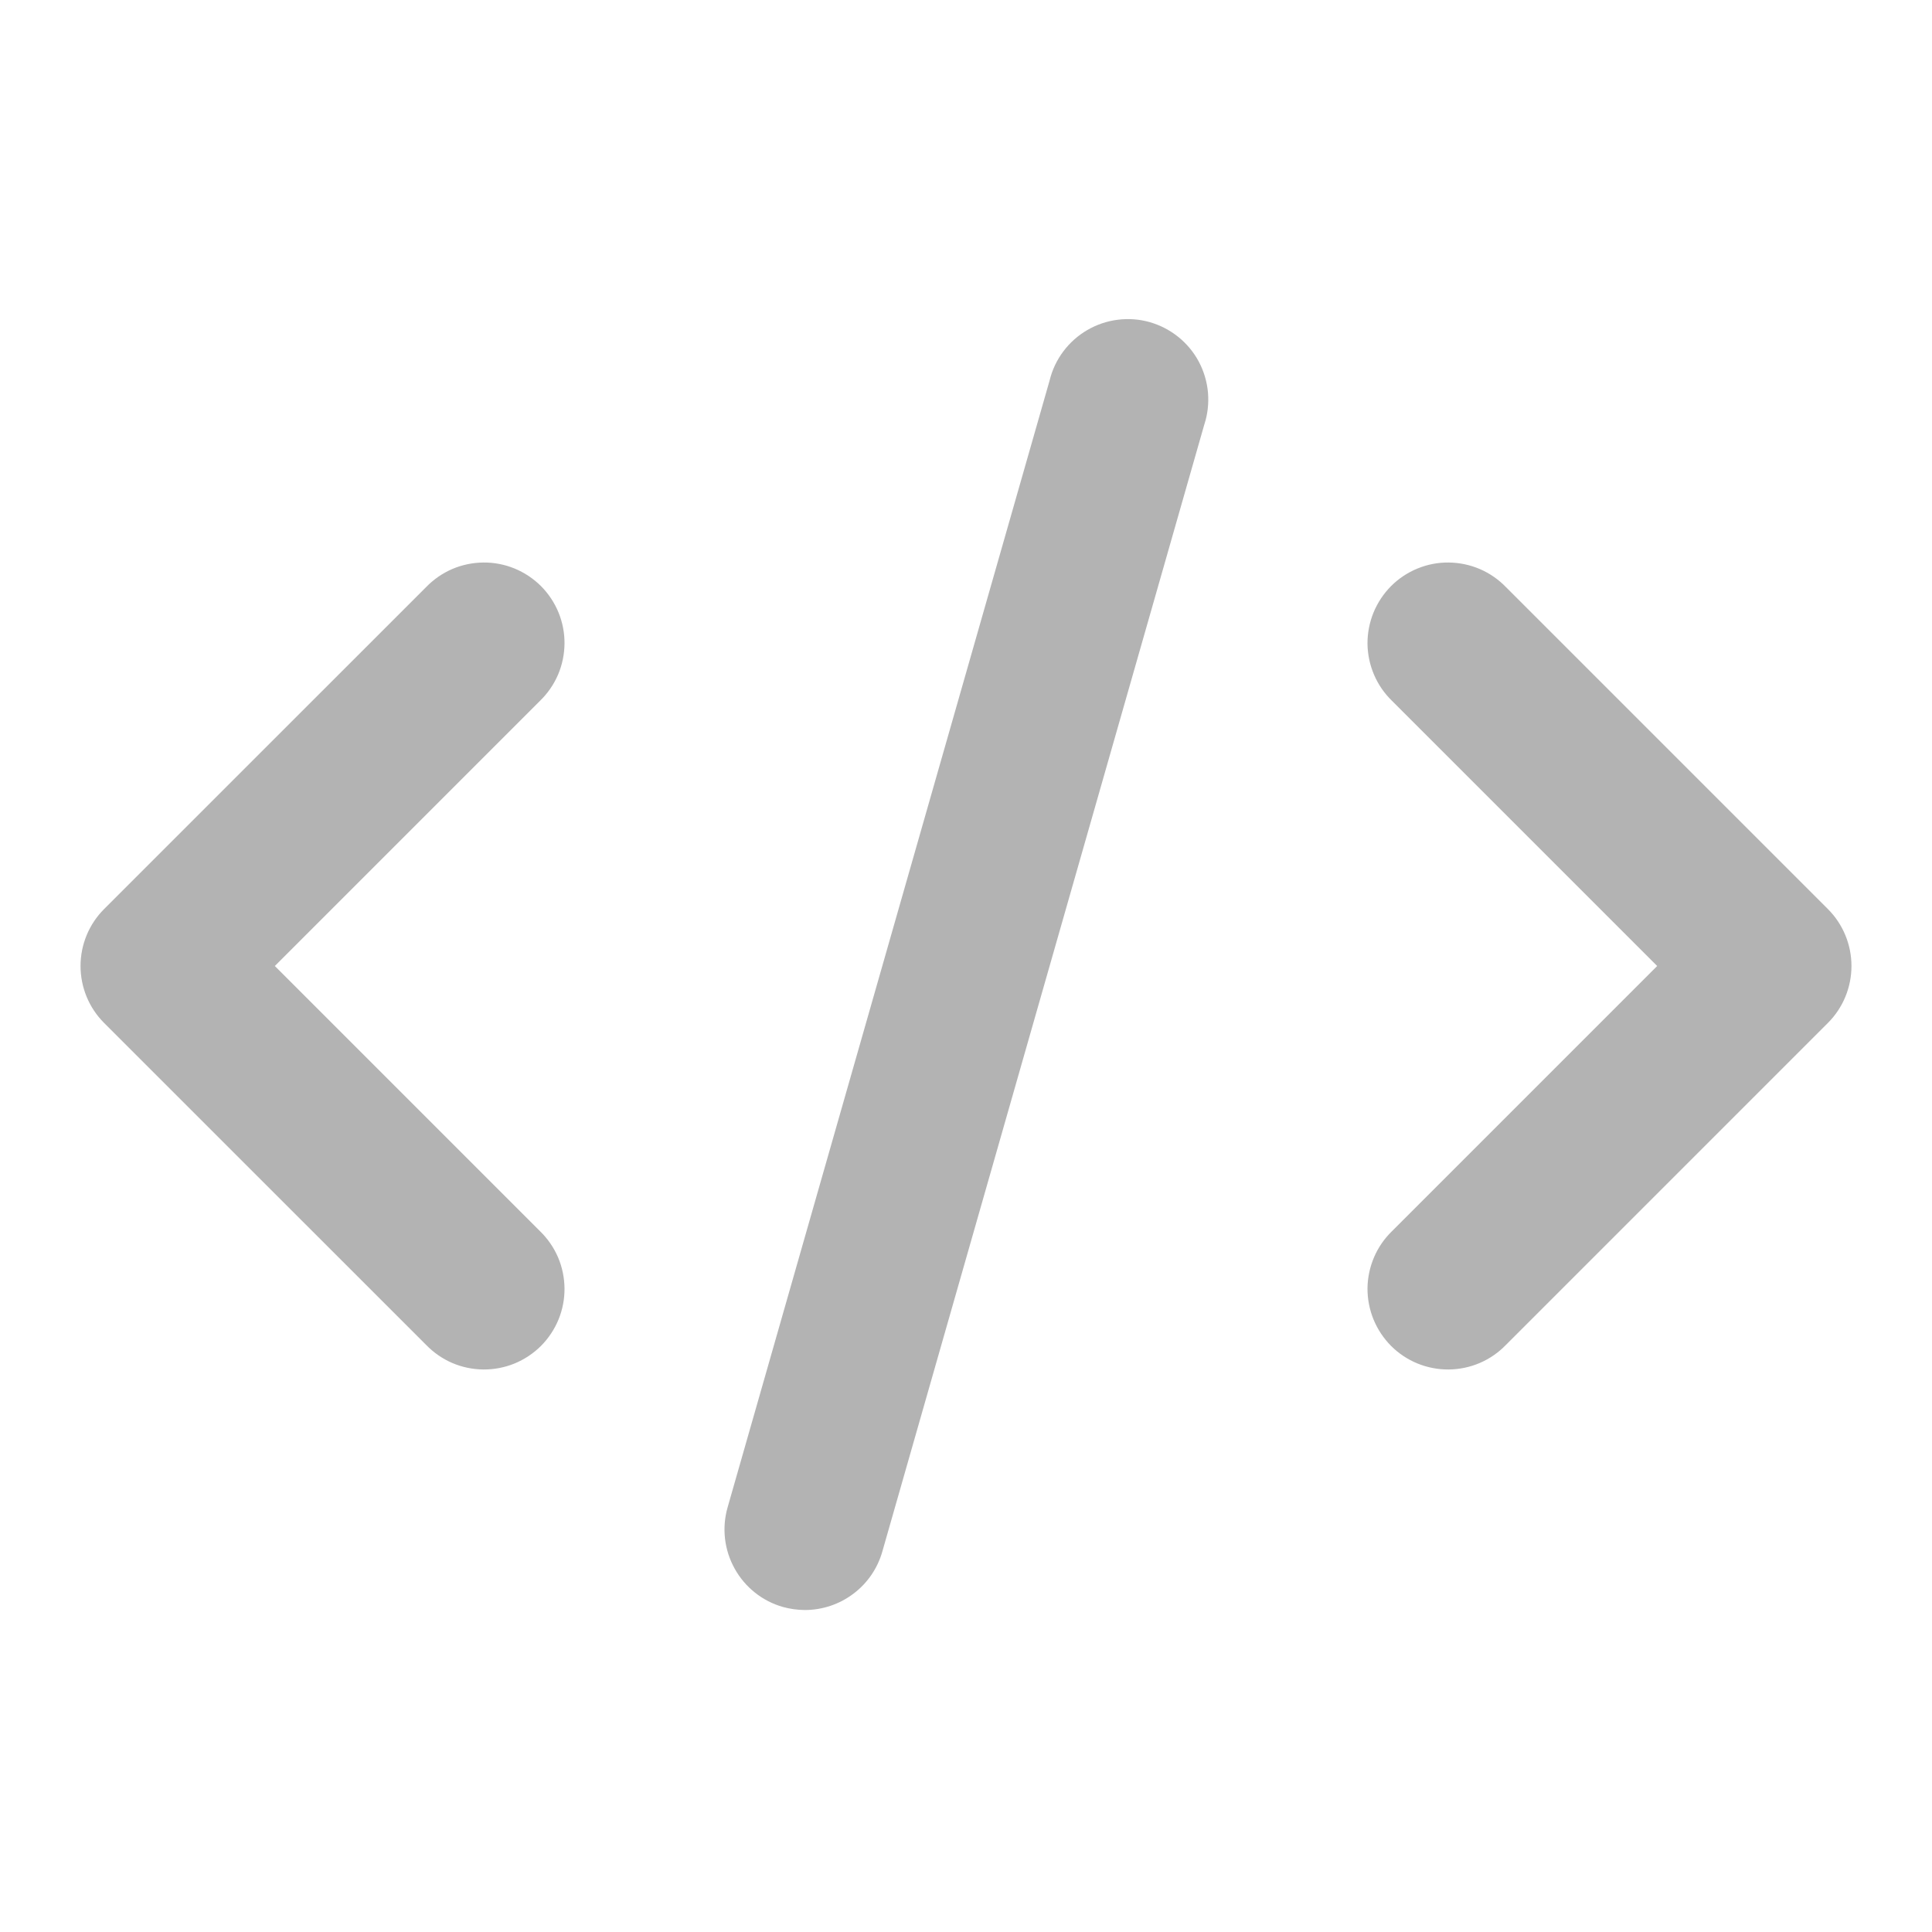 <svg width="32" height="32" viewBox="0 0 32 32" fill="none" xmlns="http://www.w3.org/2000/svg">
<path d="M1.724 16.943L7.058 22.276C7.181 22.403 7.328 22.505 7.49 22.575C7.653 22.645 7.828 22.681 8.005 22.683C8.182 22.684 8.358 22.651 8.522 22.584C8.685 22.517 8.834 22.418 8.96 22.293C9.085 22.167 9.184 22.018 9.251 21.855C9.318 21.691 9.352 21.515 9.35 21.338C9.348 21.161 9.312 20.986 9.242 20.823C9.172 20.661 9.07 20.514 8.943 20.391L4.552 16L8.943 11.609C9.07 11.486 9.172 11.339 9.242 11.177C9.312 11.014 9.348 10.839 9.35 10.662C9.352 10.485 9.318 10.309 9.251 10.145C9.184 9.982 9.085 9.833 8.96 9.707C8.834 9.582 8.685 9.483 8.522 9.416C8.358 9.349 8.182 9.315 8.005 9.317C7.828 9.319 7.653 9.355 7.49 9.425C7.328 9.495 7.181 9.597 7.058 9.724L1.724 15.057C1.474 15.307 1.334 15.646 1.334 16C1.334 16.354 1.474 16.693 1.724 16.943Z" fill="black" fill-opacity="0.3"/>
<path d="M24.943 9.724C24.82 9.597 24.673 9.495 24.51 9.425C24.347 9.355 24.172 9.319 23.995 9.317C23.818 9.315 23.643 9.349 23.479 9.416C23.315 9.483 23.166 9.582 23.041 9.707C22.916 9.833 22.817 9.982 22.75 10.145C22.683 10.309 22.649 10.485 22.65 10.662C22.652 10.839 22.689 11.014 22.759 11.177C22.828 11.339 22.93 11.486 23.057 11.609L27.448 16L23.057 20.391C22.93 20.514 22.828 20.661 22.759 20.823C22.689 20.986 22.652 21.161 22.65 21.338C22.649 21.515 22.683 21.691 22.75 21.855C22.817 22.018 22.916 22.167 23.041 22.293C23.166 22.418 23.315 22.517 23.479 22.584C23.643 22.651 23.818 22.684 23.995 22.683C24.172 22.681 24.347 22.645 24.51 22.575C24.673 22.505 24.82 22.403 24.943 22.276L30.276 16.943C30.526 16.693 30.666 16.354 30.666 16C30.666 15.646 30.526 15.307 30.276 15.057L24.943 9.724Z" fill="black" fill-opacity="0.3"/>
<path d="M17.385 6.301L12.051 24.968C11.954 25.308 11.996 25.672 12.168 25.981C12.339 26.29 12.626 26.519 12.966 26.616C13.085 26.649 13.209 26.666 13.333 26.667C13.622 26.666 13.904 26.572 14.135 26.397C14.367 26.223 14.535 25.977 14.614 25.699L19.947 7.032C20.003 6.862 20.023 6.682 20.008 6.503C19.992 6.324 19.941 6.151 19.857 5.992C19.773 5.834 19.657 5.694 19.518 5.582C19.378 5.469 19.218 5.386 19.045 5.336C18.873 5.287 18.692 5.273 18.514 5.296C18.336 5.318 18.165 5.376 18.01 5.466C17.855 5.556 17.72 5.676 17.612 5.82C17.505 5.963 17.427 6.127 17.385 6.301Z" fill="black" fill-opacity="0.3"/>
</svg>
